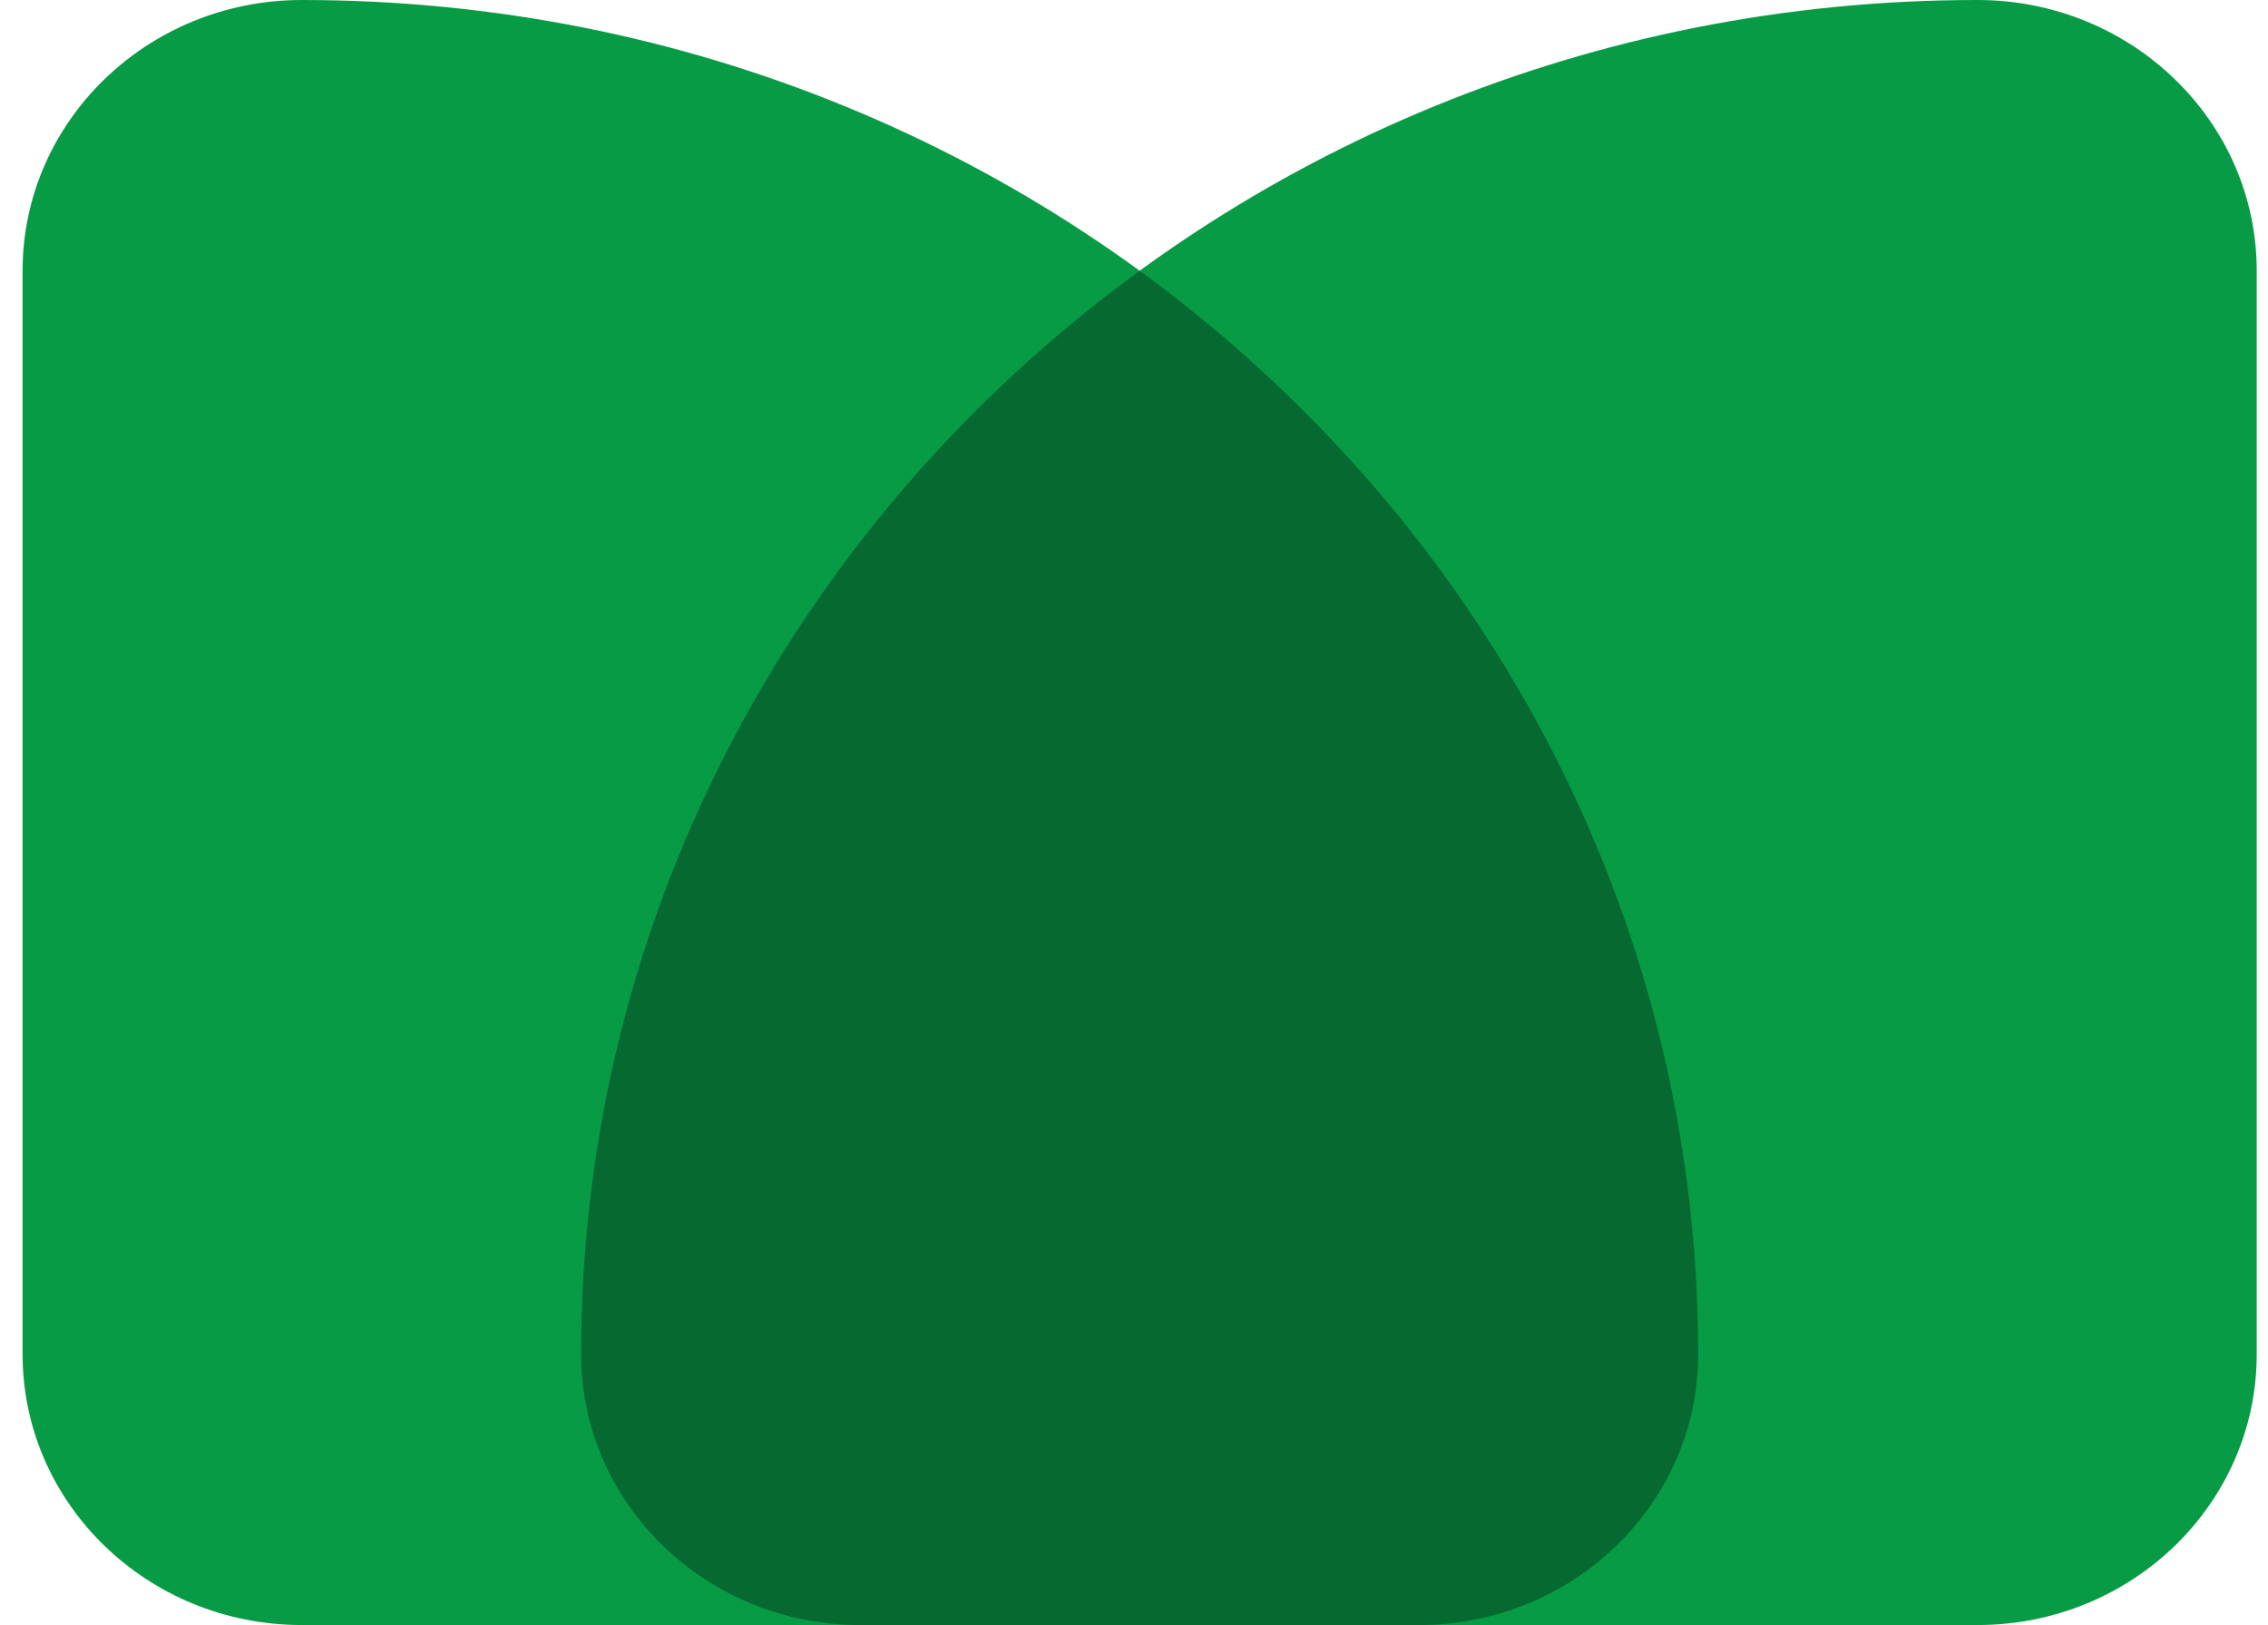 <svg width="67" height="48" viewBox="0 0 67 48" fill="none" xmlns="http://www.w3.org/2000/svg">
<path d="M17.167 40C17.167 17.909 35.635 0 58.417 0C62.973 0 66.667 3.582 66.667 8V40C66.667 44.418 62.973 48 58.417 48H25.417C20.86 48 17.167 44.418 17.167 40Z" fill="#089B45"/>
<path d="M0.667 8C0.667 3.582 4.36 0 8.917 0C31.698 0 50.167 17.909 50.167 40C50.167 44.418 46.473 48 41.917 48H8.917C4.36 48 0.667 44.418 0.667 40V8Z" fill="#089B45"/>
<path d="M33.667 7.998C43.686 15.296 50.167 26.914 50.167 40.001C50.167 44.419 46.473 48.001 41.917 48.001H25.417C20.86 48.001 17.167 44.419 17.167 40.001C17.167 26.914 23.648 15.296 33.667 7.998Z" fill="#066A30"/>
</svg>
